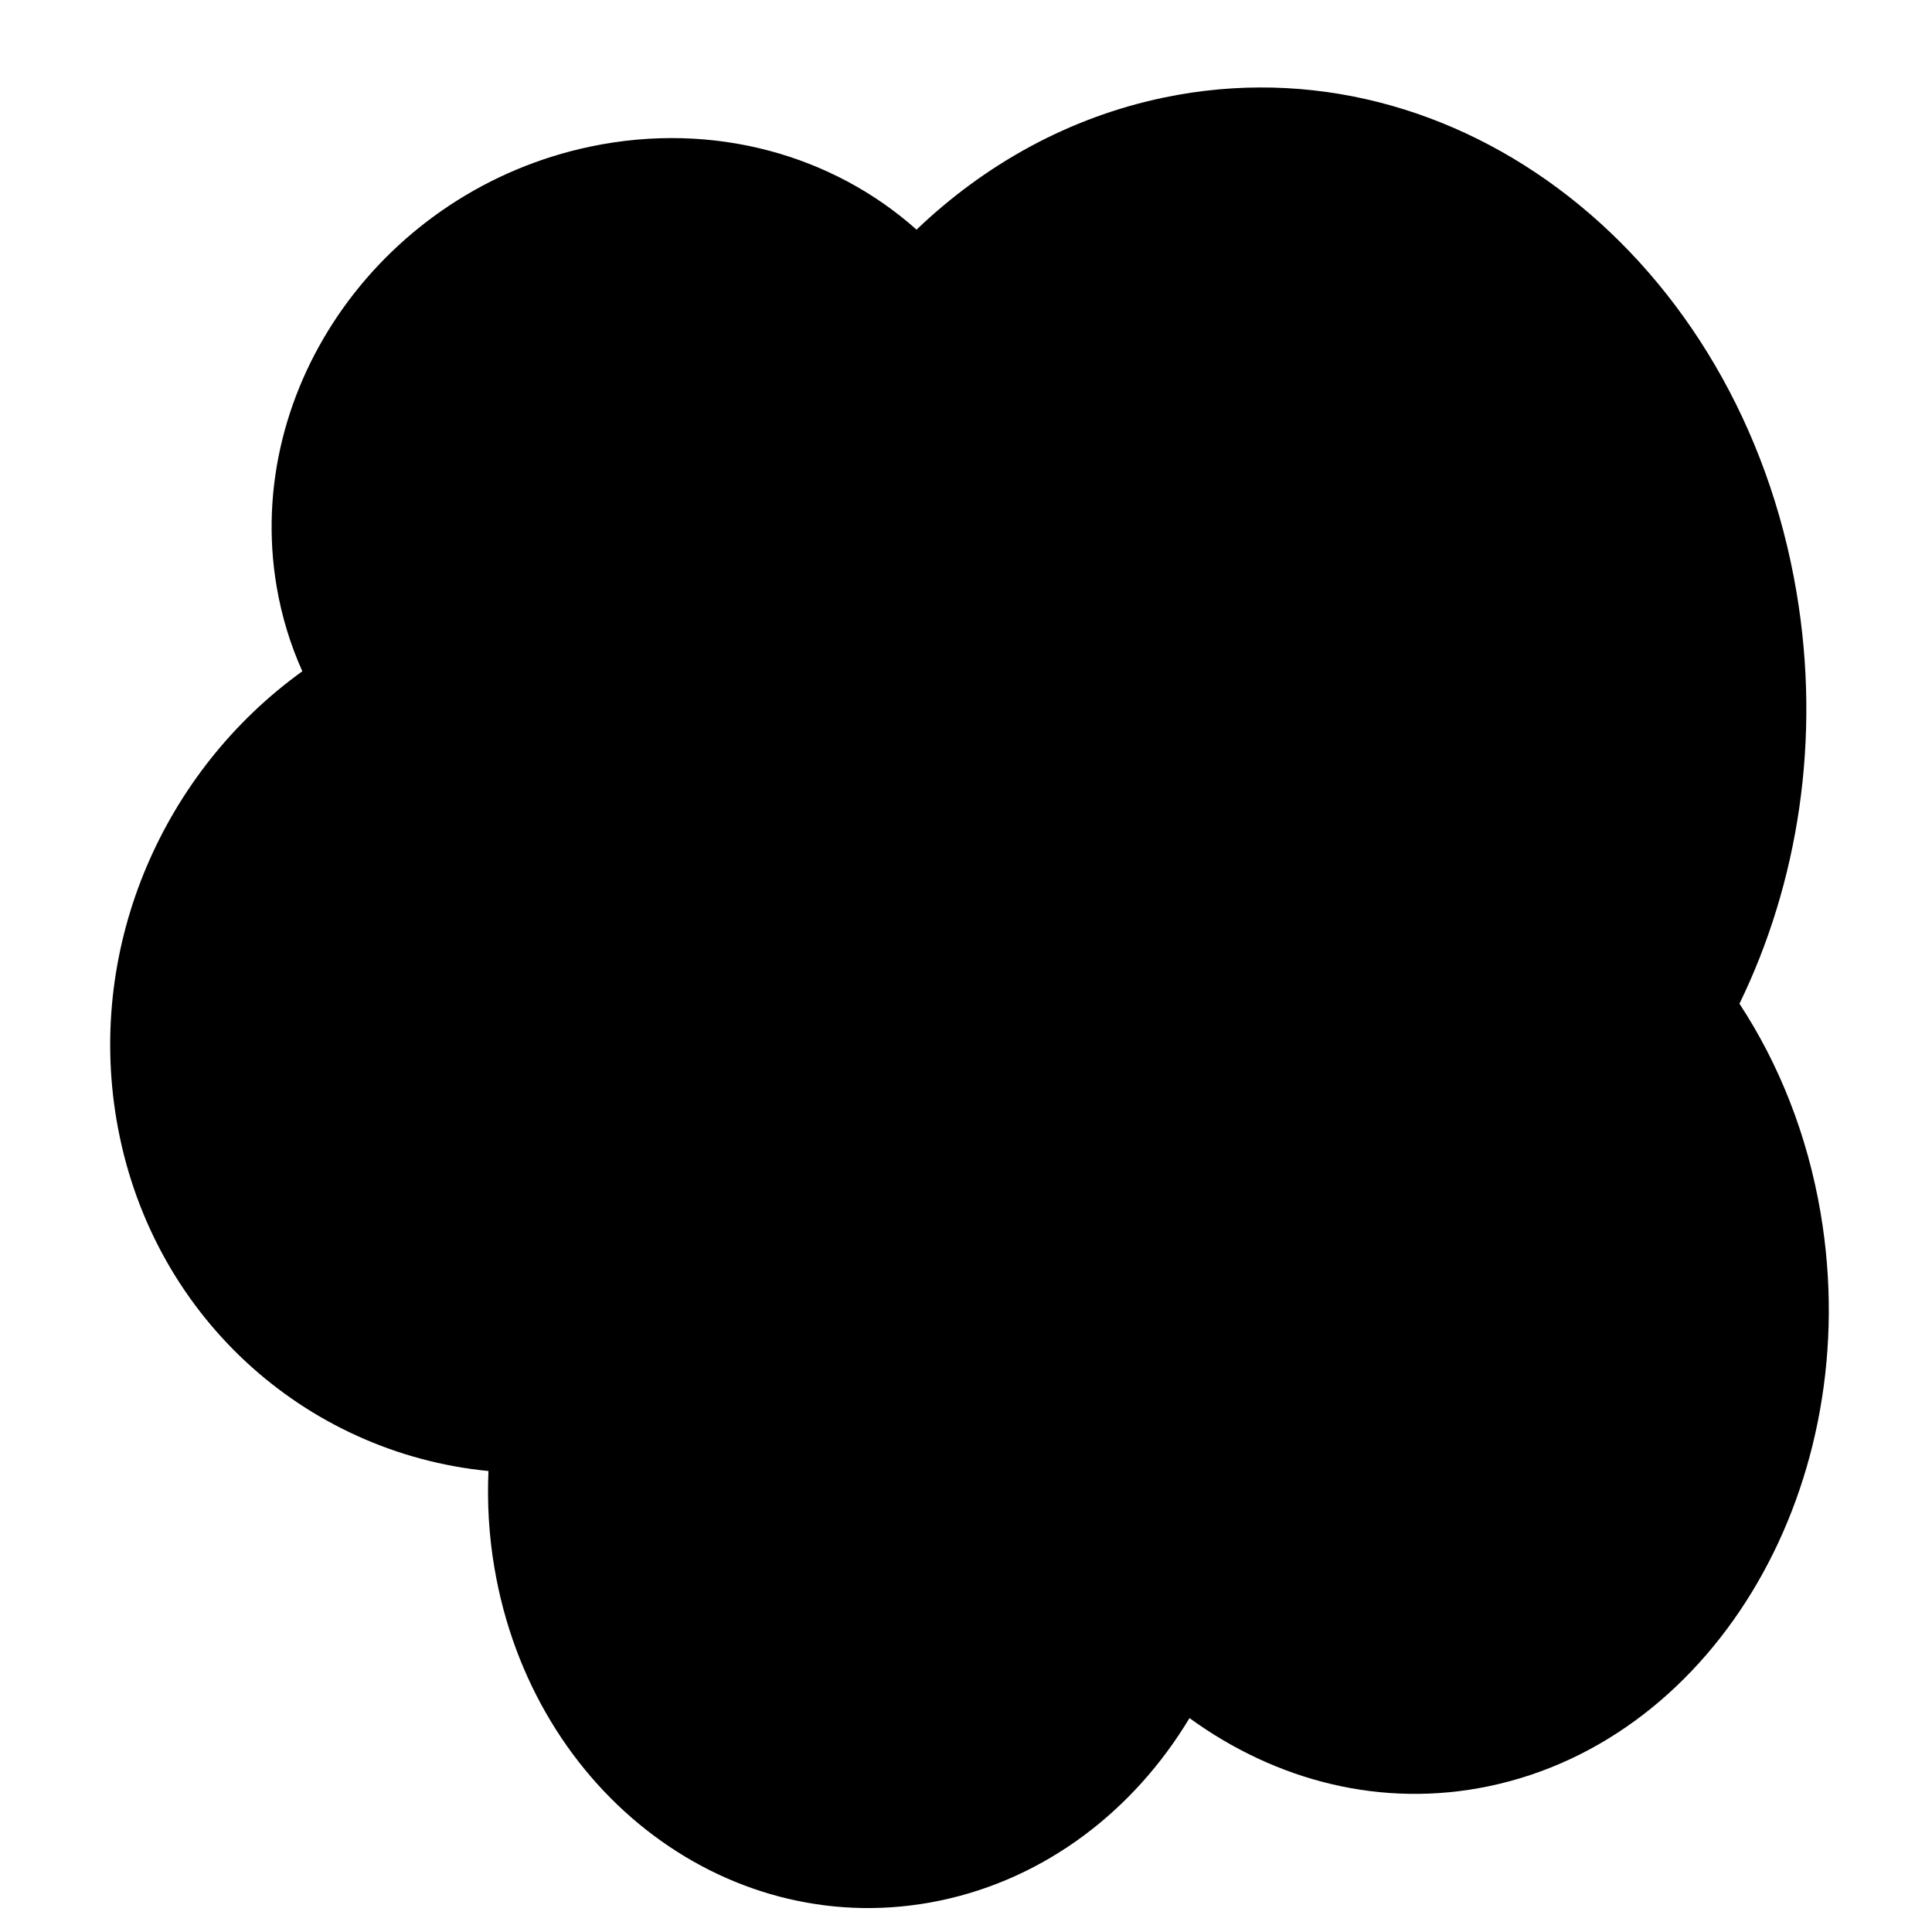 <svg width="35" height="35" viewBox="0 0 35 35" fill="none" xmlns="http://www.w3.org/2000/svg">
<path d="M21.082 1.768C26.391 0.662 31.523 4.672 32.545 10.725C32.995 13.385 32.575 15.997 31.512 18.183C32.225 19.269 32.742 20.554 32.983 21.98C33.805 26.849 31.113 31.496 26.971 32.359C25.033 32.763 23.12 32.266 21.549 31.125C20.547 32.79 18.956 34.029 17.029 34.431C13.265 35.215 9.651 32.514 8.956 28.398C8.856 27.809 8.824 27.223 8.849 26.649C5.515 26.323 2.707 23.816 2.11 20.282C1.571 17.09 2.987 13.952 5.477 12.161C5.262 11.682 5.103 11.168 5.011 10.624C4.4 7.005 6.949 3.437 10.703 2.654C12.937 2.189 15.094 2.814 16.604 4.16C17.846 2.974 19.368 2.126 21.082 1.768Z" fill="black"/>
</svg>
